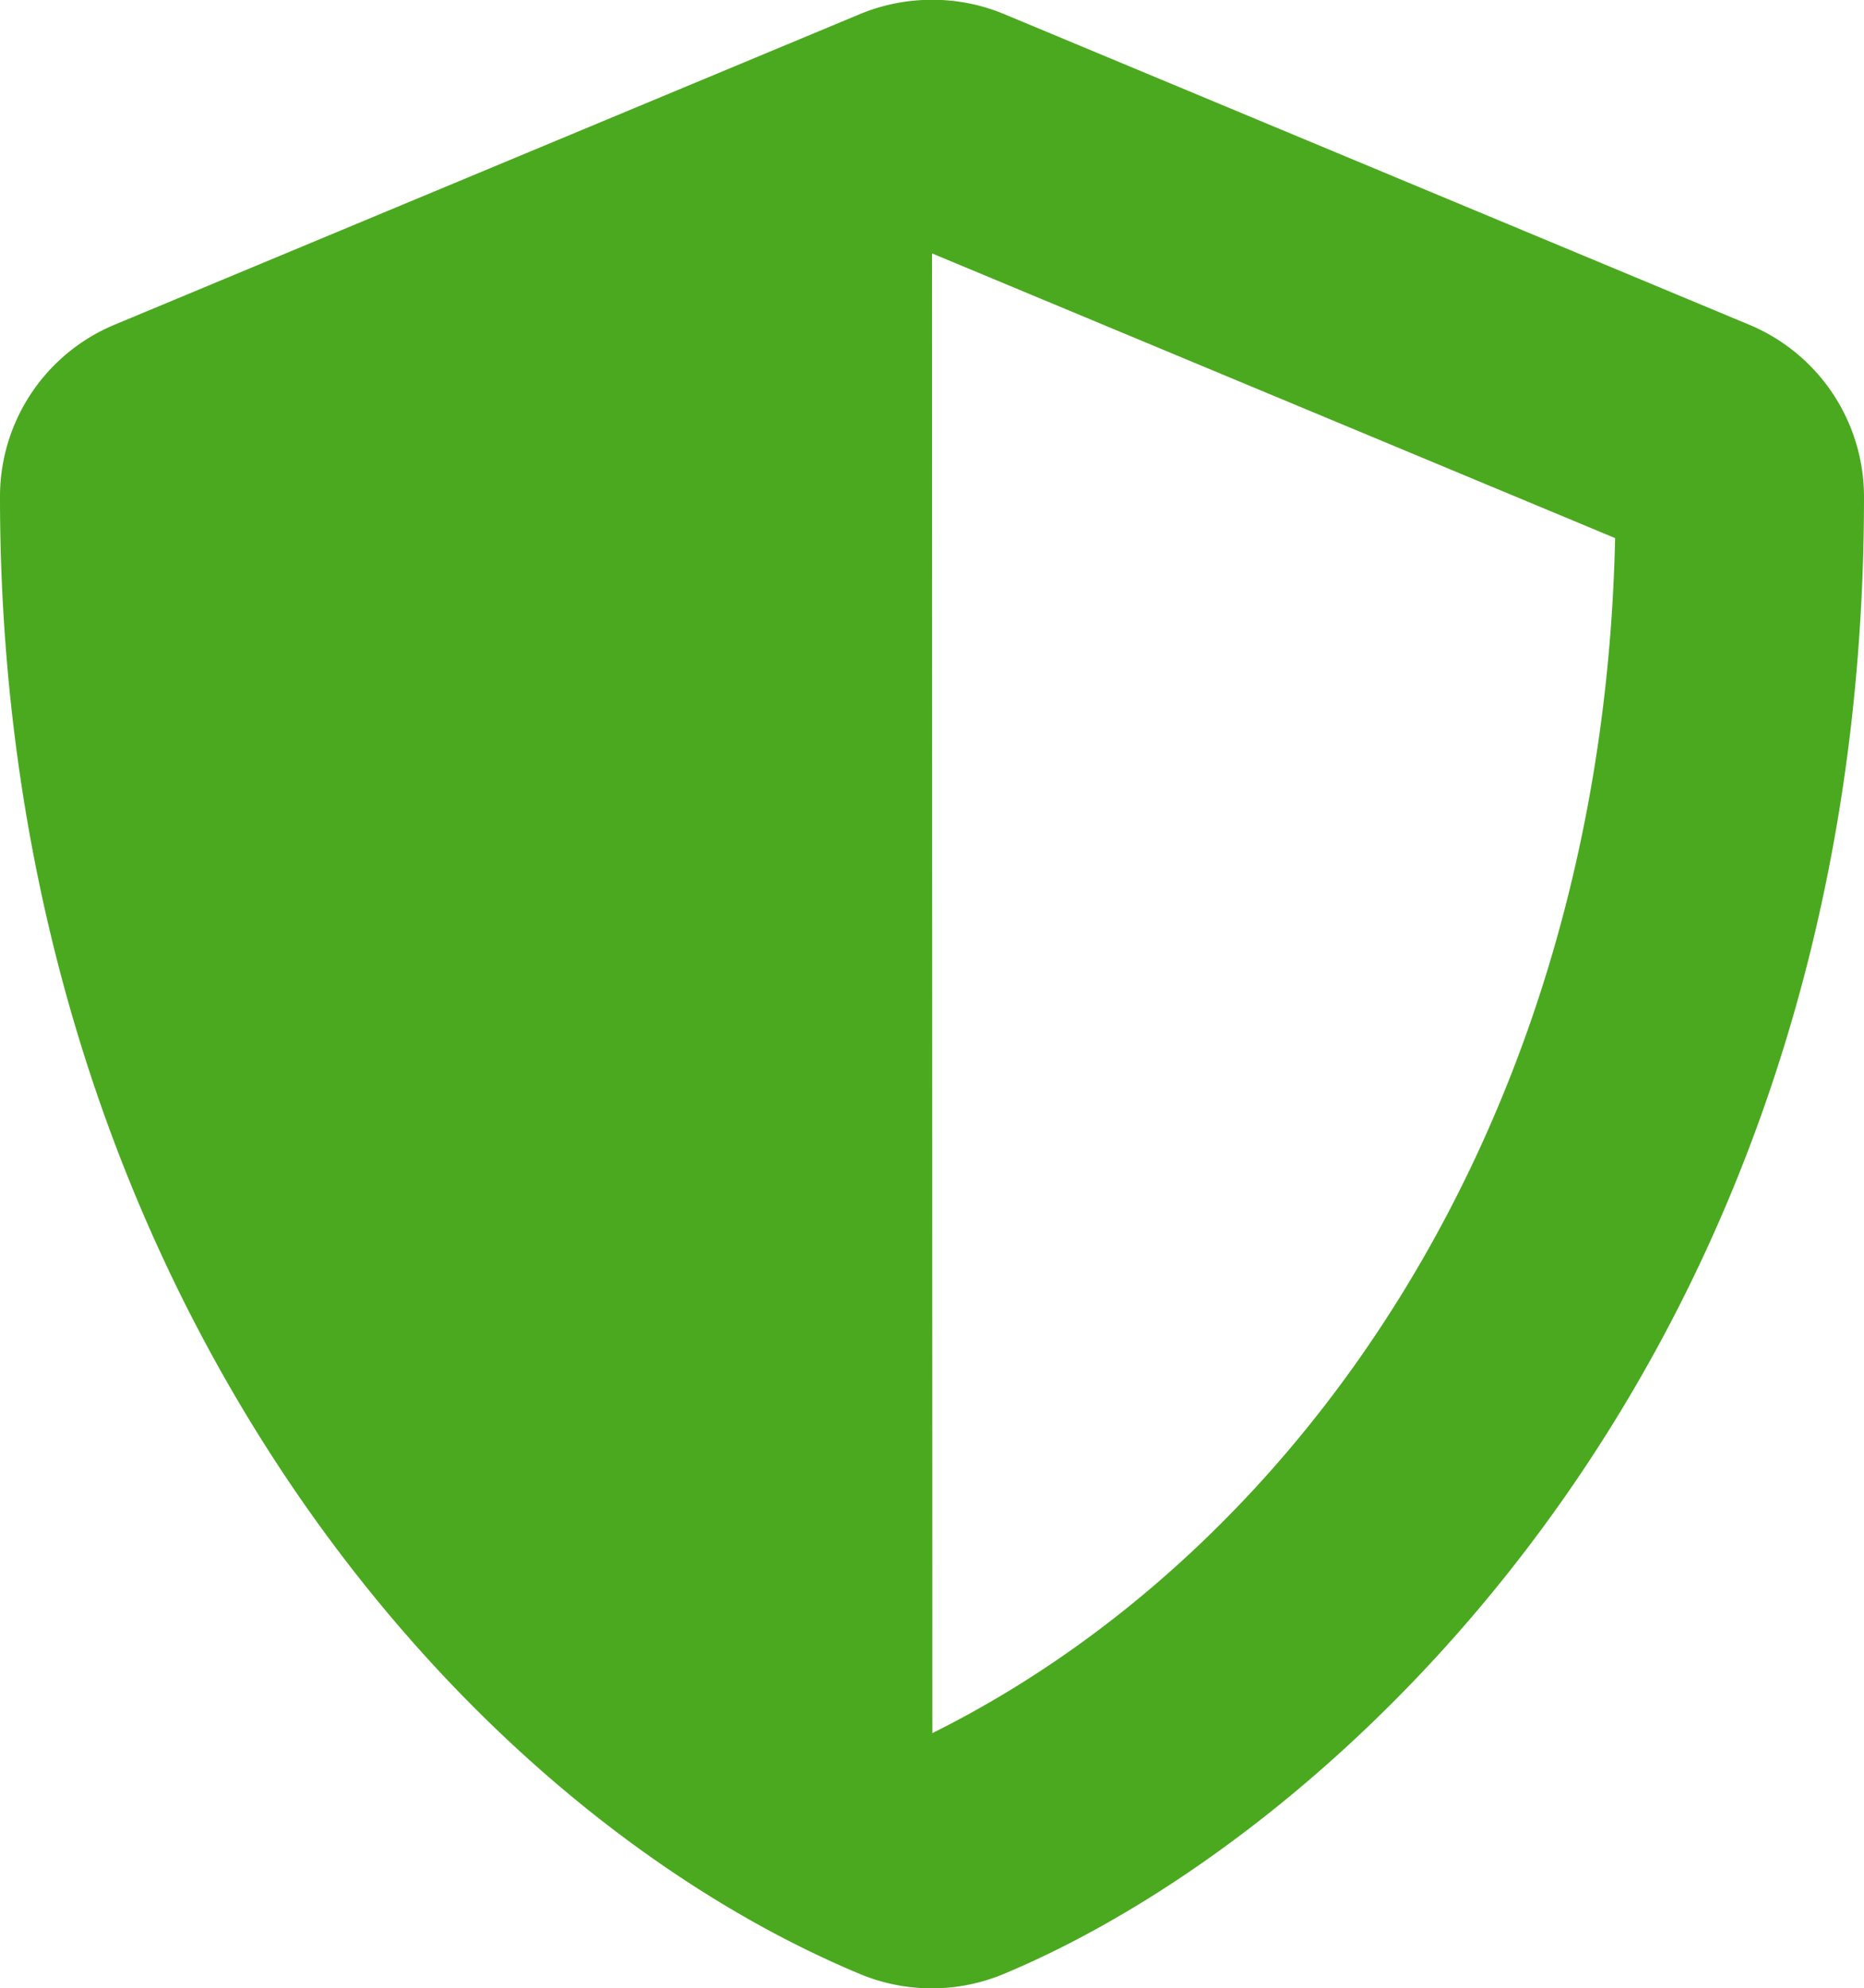 <svg xmlns="http://www.w3.org/2000/svg" width="26.25" height="27.996" viewBox="0 0 26.25 27.996">
  <path id="Encrypted_icon" data-name="Encrypted icon" d="M25.512-19.923,15.012-24.3A2.622,2.622,0,0,0,14-24.5a2.64,2.64,0,0,0-1.011.2l-10.5,4.375A2.622,2.622,0,0,0,.875-17.5C.875-6.645,7.137.859,12.988,3.3a2.633,2.633,0,0,0,2.018,0c4.687-1.952,12.119-8.7,12.119-20.8A2.626,2.626,0,0,0,25.512-19.923ZM14.005-.093,14-20.929l9.62,4.009C23.439-8.641,19.13-2.641,14.005-.093Z" transform="translate(-0.875 24.497)" fill="#4ba920"/>
</svg>
